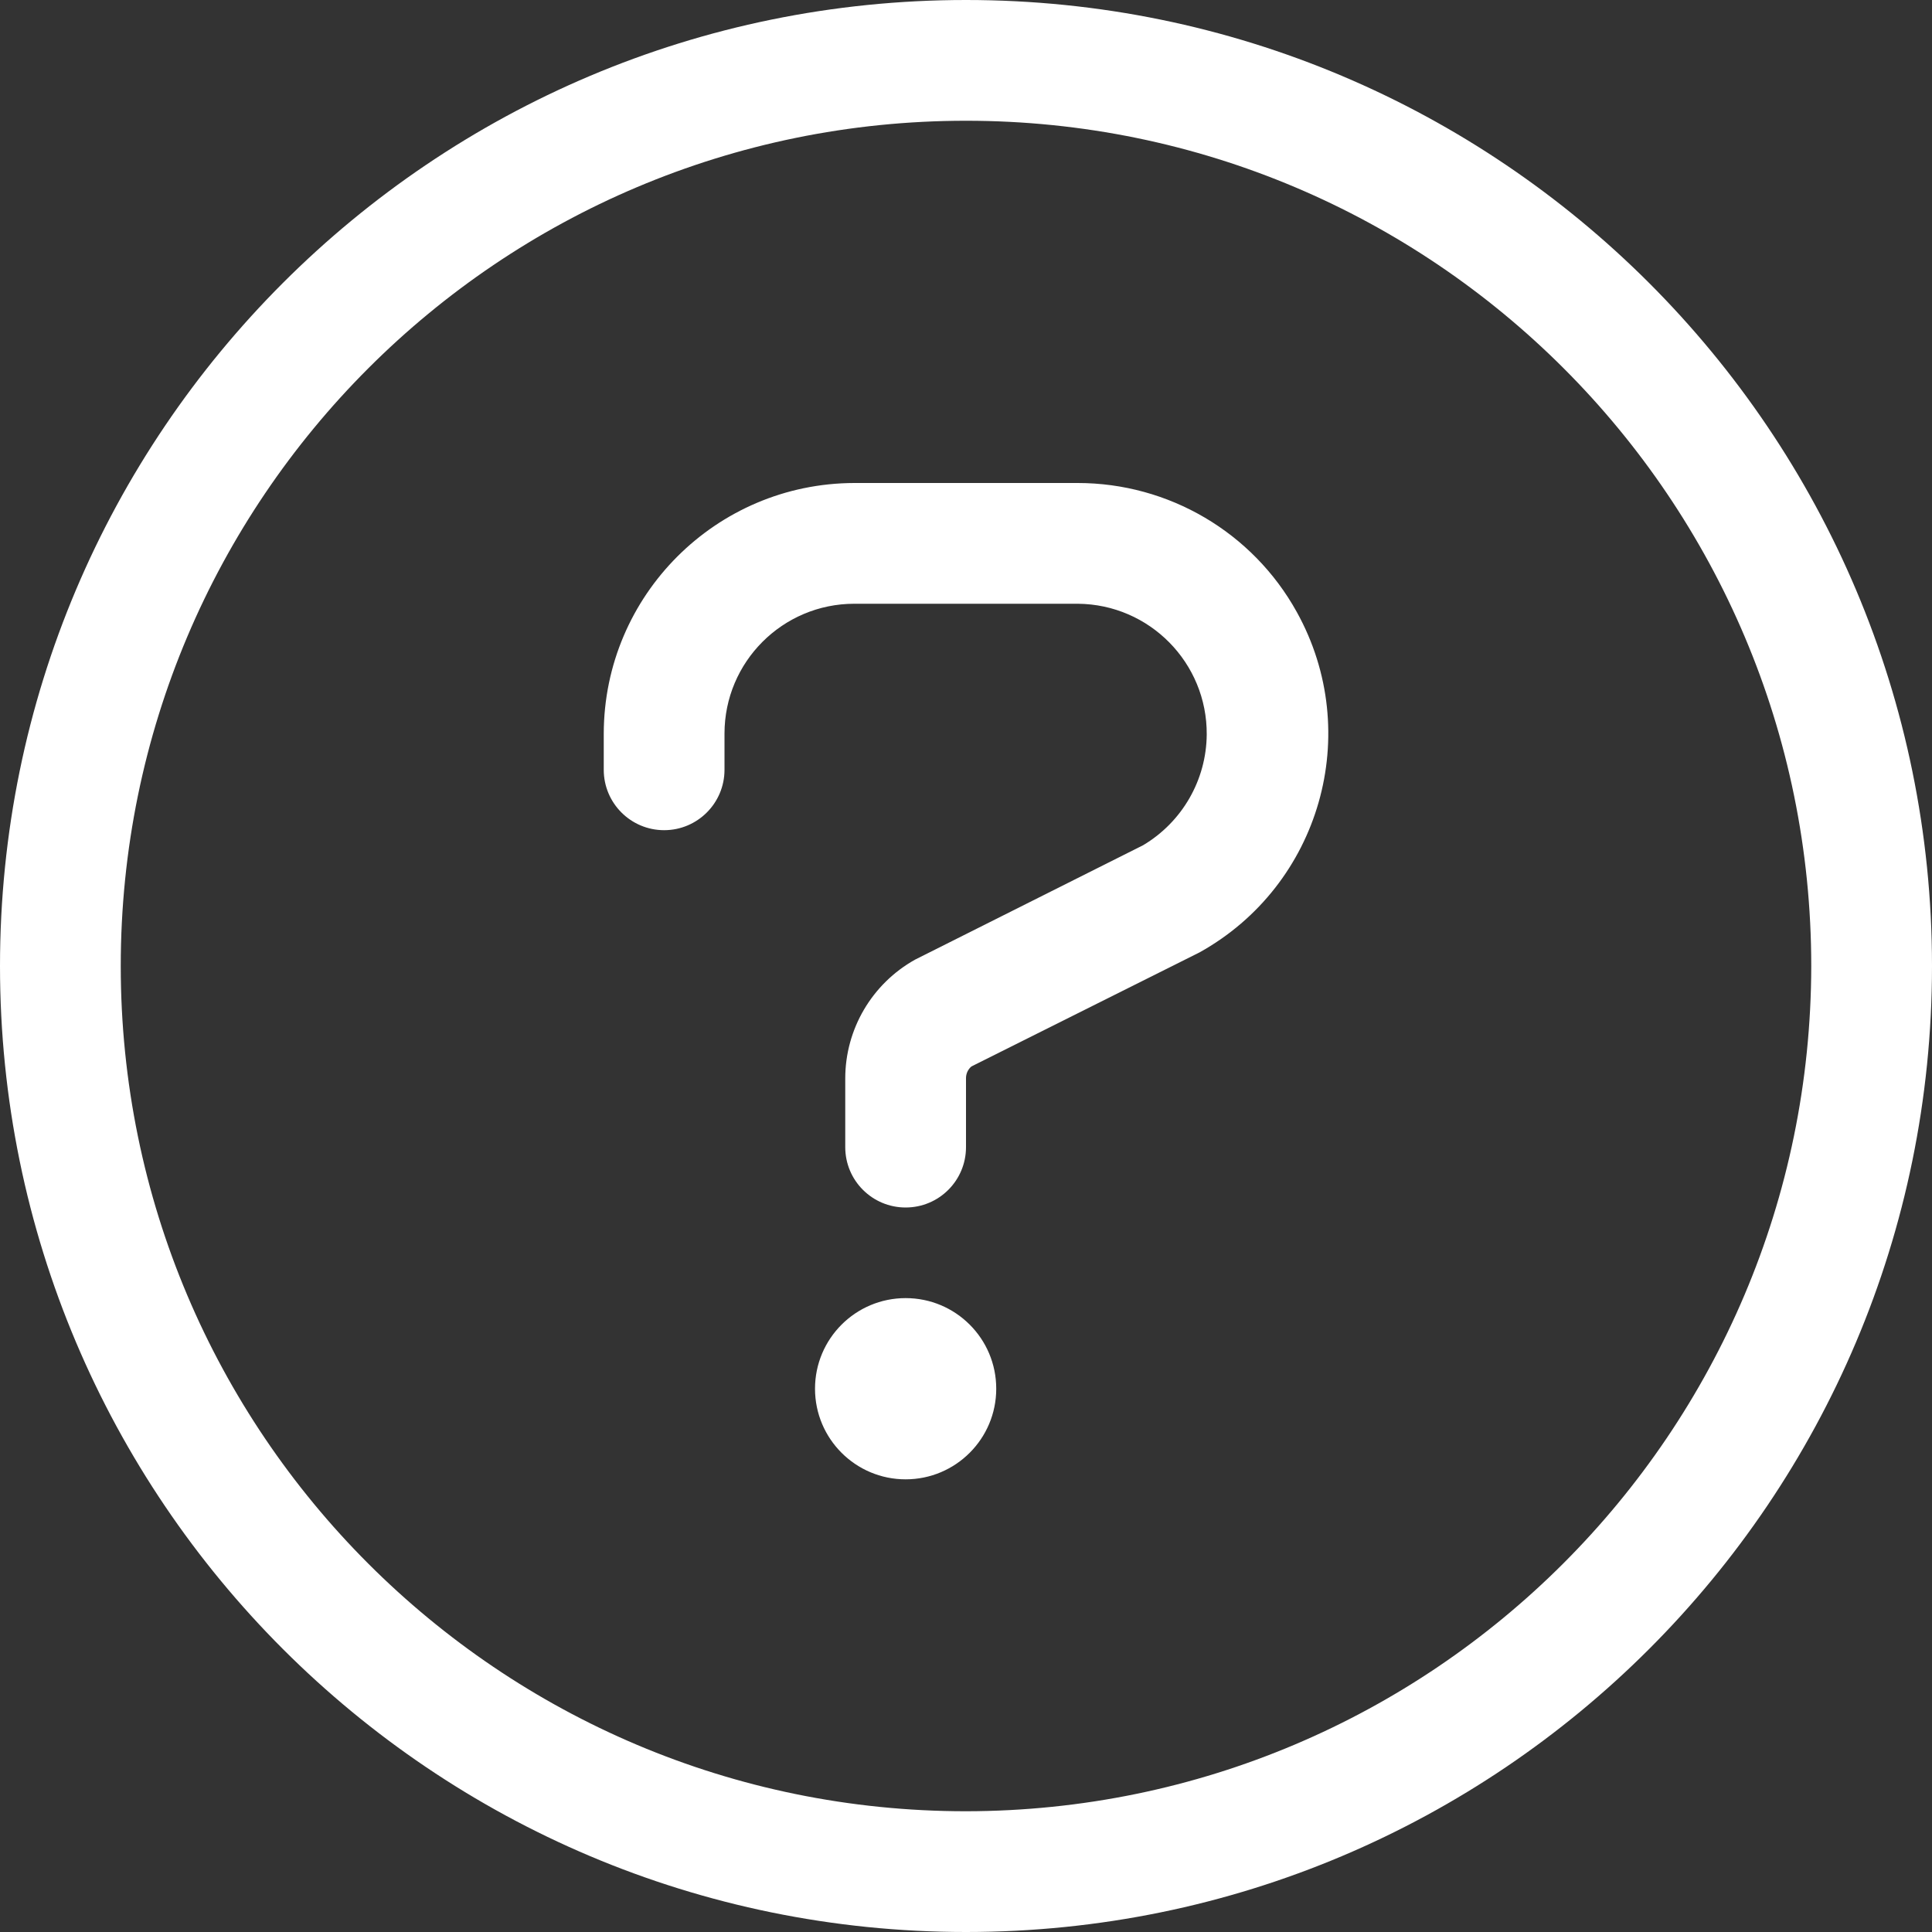 <?xml version="1.0" encoding="utf-8"?>
<!-- Generator: Adobe Illustrator 16.0.0, SVG Export Plug-In . SVG Version: 6.00 Build 0)  -->
<!DOCTYPE svg PUBLIC "-//W3C//DTD SVG 1.1//EN" "http://www.w3.org/Graphics/SVG/1.1/DTD/svg11.dtd">
<svg version="1.1" id="Customer_Care_-_Icon" xmlns="http://www.w3.org/2000/svg" xmlns:xlink="http://www.w3.org/1999/xlink"
	 x="0px" y="0px" width="20px" height="20px" viewBox="0 0 20 20" enable-background="new 0 0 20 20" xml:space="preserve">
<rect x="0" y="0" width="20" height="20" fill="#333333" stroke="none"/>
<path id="icon_customer-care" fill="#FFFFFF" d="M10,0C4.477,0,0,4.477,0,10c0,5.523,4.477,10,10,10c5.523,0,10-4.477,10-10
	C20,4.477,15.523,0,10,0z M10,18.75c-4.833,0-8.75-3.918-8.75-8.75c0-4.833,3.917-8.75,8.75-8.75c4.832,0,8.75,3.917,8.75,8.75
	C18.744,14.83,14.83,18.744,10,18.75z M9.375,13.438c-0.518,0-0.938,0.42-0.938,0.938s0.42,0.938,0.938,0.938
	s0.938-0.42,0.938-0.938l0,0C10.313,13.857,9.893,13.438,9.375,13.438z M11.156,5H8.844C7.413,5.003,6.253,6.163,6.25,7.594v0.375
	c0,0.345,0.28,0.625,0.625,0.625S7.5,8.314,7.5,7.969l0,0V7.594c0-0.742,0.602-1.344,1.344-1.344h2.314
	c0.742,0.006,1.339,0.612,1.334,1.354c-0.004,0.471-0.254,0.905-0.659,1.146l-2.36,1.184c-0.446,0.249-0.723,0.719-0.723,1.23v0.711
	c0,0.346,0.28,0.625,0.625,0.625S10,12.221,10,11.875v-0.711c-0.001-0.048,0.02-0.094,0.056-0.124l2.36-1.18
	c1.252-0.695,1.703-2.273,1.008-3.525C12.967,5.51,12.098,5,11.156,5z"/>
</svg>
